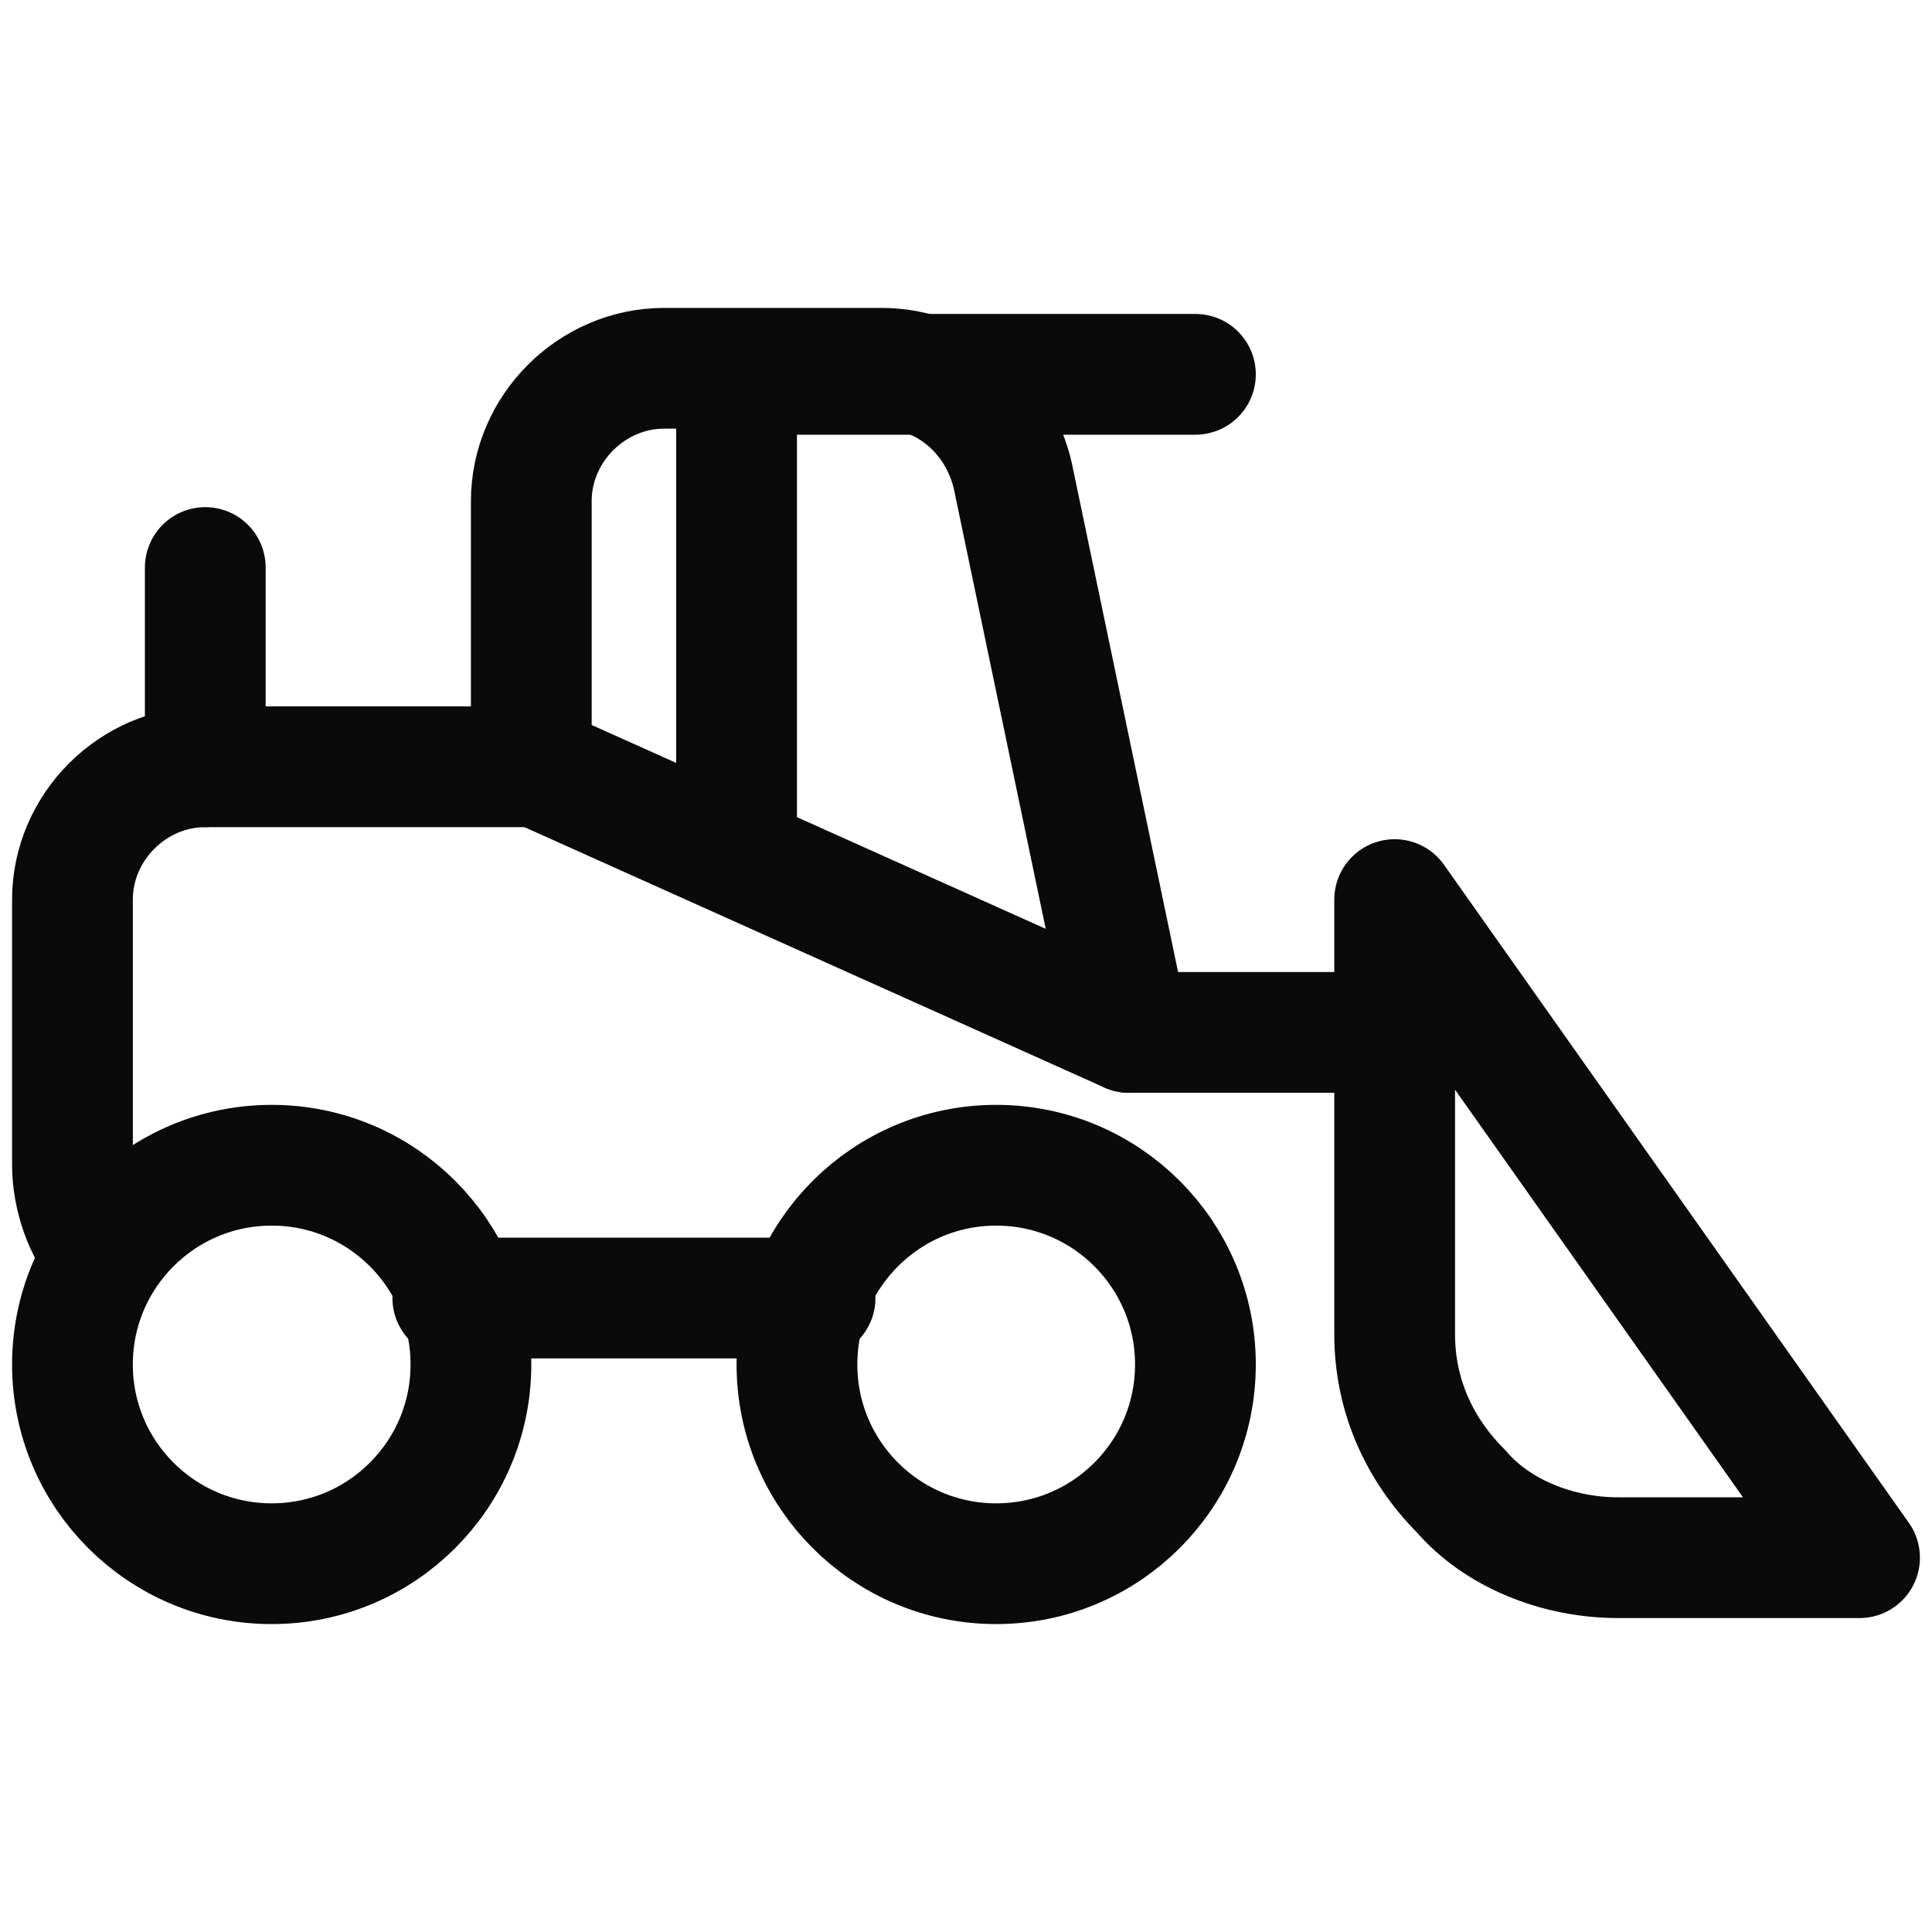 <?xml version="1.0" encoding="UTF-8"?>
<svg id="Icons" xmlns="http://www.w3.org/2000/svg" xmlns:xlink="http://www.w3.org/1999/xlink" version="1.1" viewBox="0 0 32 32">
  <!-- Generator: Adobe Illustrator 29.2.1, SVG Export Plug-In . SVG Version: 2.1.0 Build 116)  -->
  <defs>
    <style>
      .st0 {
        fill: none;
        stroke: #0a0a0a;
        stroke-linecap: round;
        stroke-linejoin: round;
        stroke-width: 2px;
      }
    </style>
  </defs>
  <line class="st0" x1="3.4" y1="9.4" x2="3.4" y2="12.7"/>
  <path class="st0" d="M18.7,17.1l-1.9-9.1c-.2-1.1-1.1-1.9-2.2-1.9h-3.6c-1.2,0-2.2,1-2.2,2.2v4.4"/>
  <path class="st0" d="M26.8,25.8c-1,0-2-.4-2.6-1.1h0c-.7-.7-1.1-1.6-1.1-2.6v-7.2l7.7,10.9h-4Z"/>
  <circle class="st0" cx="4.5" cy="22.6" r="3.3"/>
  <circle class="st0" cx="16.5" cy="22.6" r="3.3"/>
  <polyline class="st0" points="19.8 6.2 12.2 6.2 12.2 13.8"/>
  <line class="st0" x1="13.5" y1="21.5" x2="7.5" y2="21.5"/>
  <path class="st0" d="M1.7,20.7c-.3-.3-.5-.9-.5-1.4v-4.4c0-1.2,1-2.2,2.2-2.2h5.5l9.8,4.4h4.4"/>
</svg>